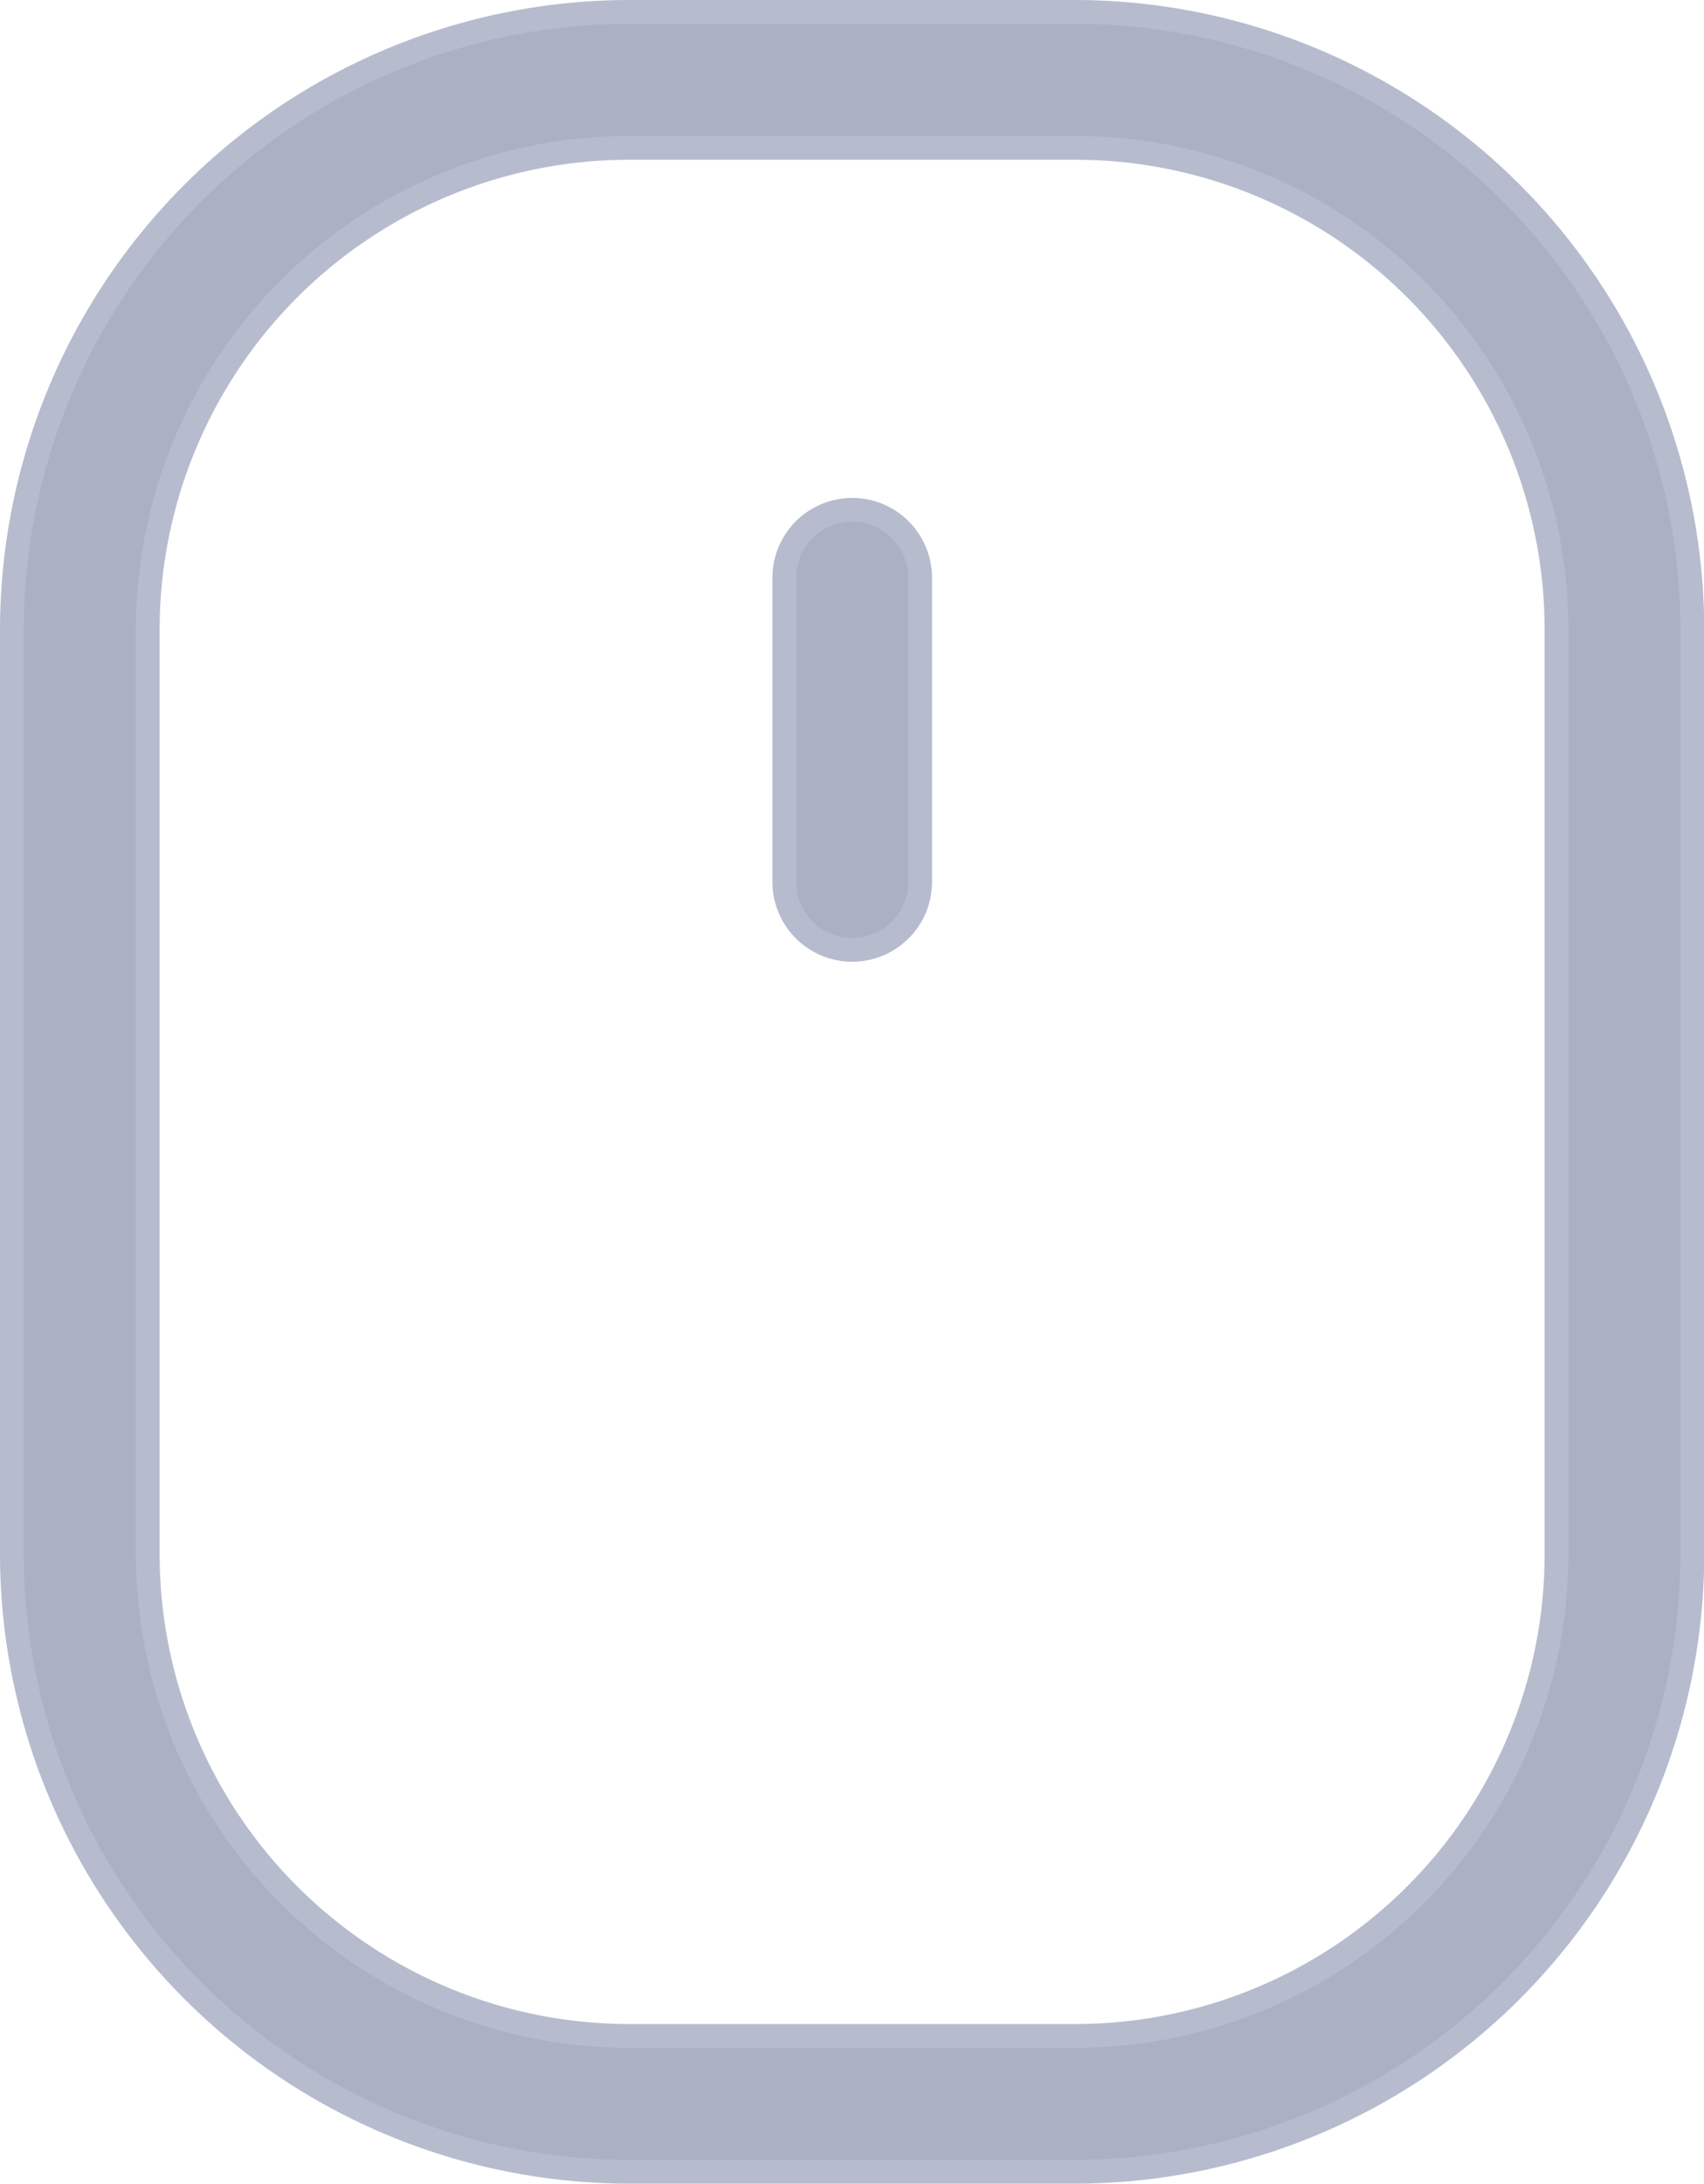 <svg xmlns="http://www.w3.org/2000/svg" width="14.337" height="18.361" viewBox="0 0 14.337 18.361">
  <g id="Group_5242" data-name="Group 5242" transform="translate(-1532.9 -4377.505)">
    <path id="Path_99" data-name="Path 99" d="M35.7,40.04H31.943a5.2,5.2,0,0,1-5.193-5.189V27.069a5.2,5.2,0,0,1,5.193-5.189H35.7a5.2,5.2,0,0,1,5.189,5.189v7.783A5.2,5.2,0,0,1,35.7,40.04ZM31.943,23.023a4.053,4.053,0,0,0-4.05,4.046v7.783a4.053,4.053,0,0,0,4.05,4.046H35.7a4.05,4.05,0,0,0,4.046-4.046V27.069A4.05,4.05,0,0,0,35.7,23.023Z" transform="translate(1506.25 4355.725)" fill="#aab1c4" stroke="#b6bcce" stroke-width="0.2"/>
    <path id="Path_100" data-name="Path 100" d="M44.381,36.569A.571.571,0,0,1,43.81,36V33.441a.571.571,0,0,1,1.143,0V36A.571.571,0,0,1,44.381,36.569Z" transform="translate(1495.689 4348.922)" fill="#aab1c4" stroke="#b6bcce" stroke-width="0.2"/>
  </g>
</svg>
